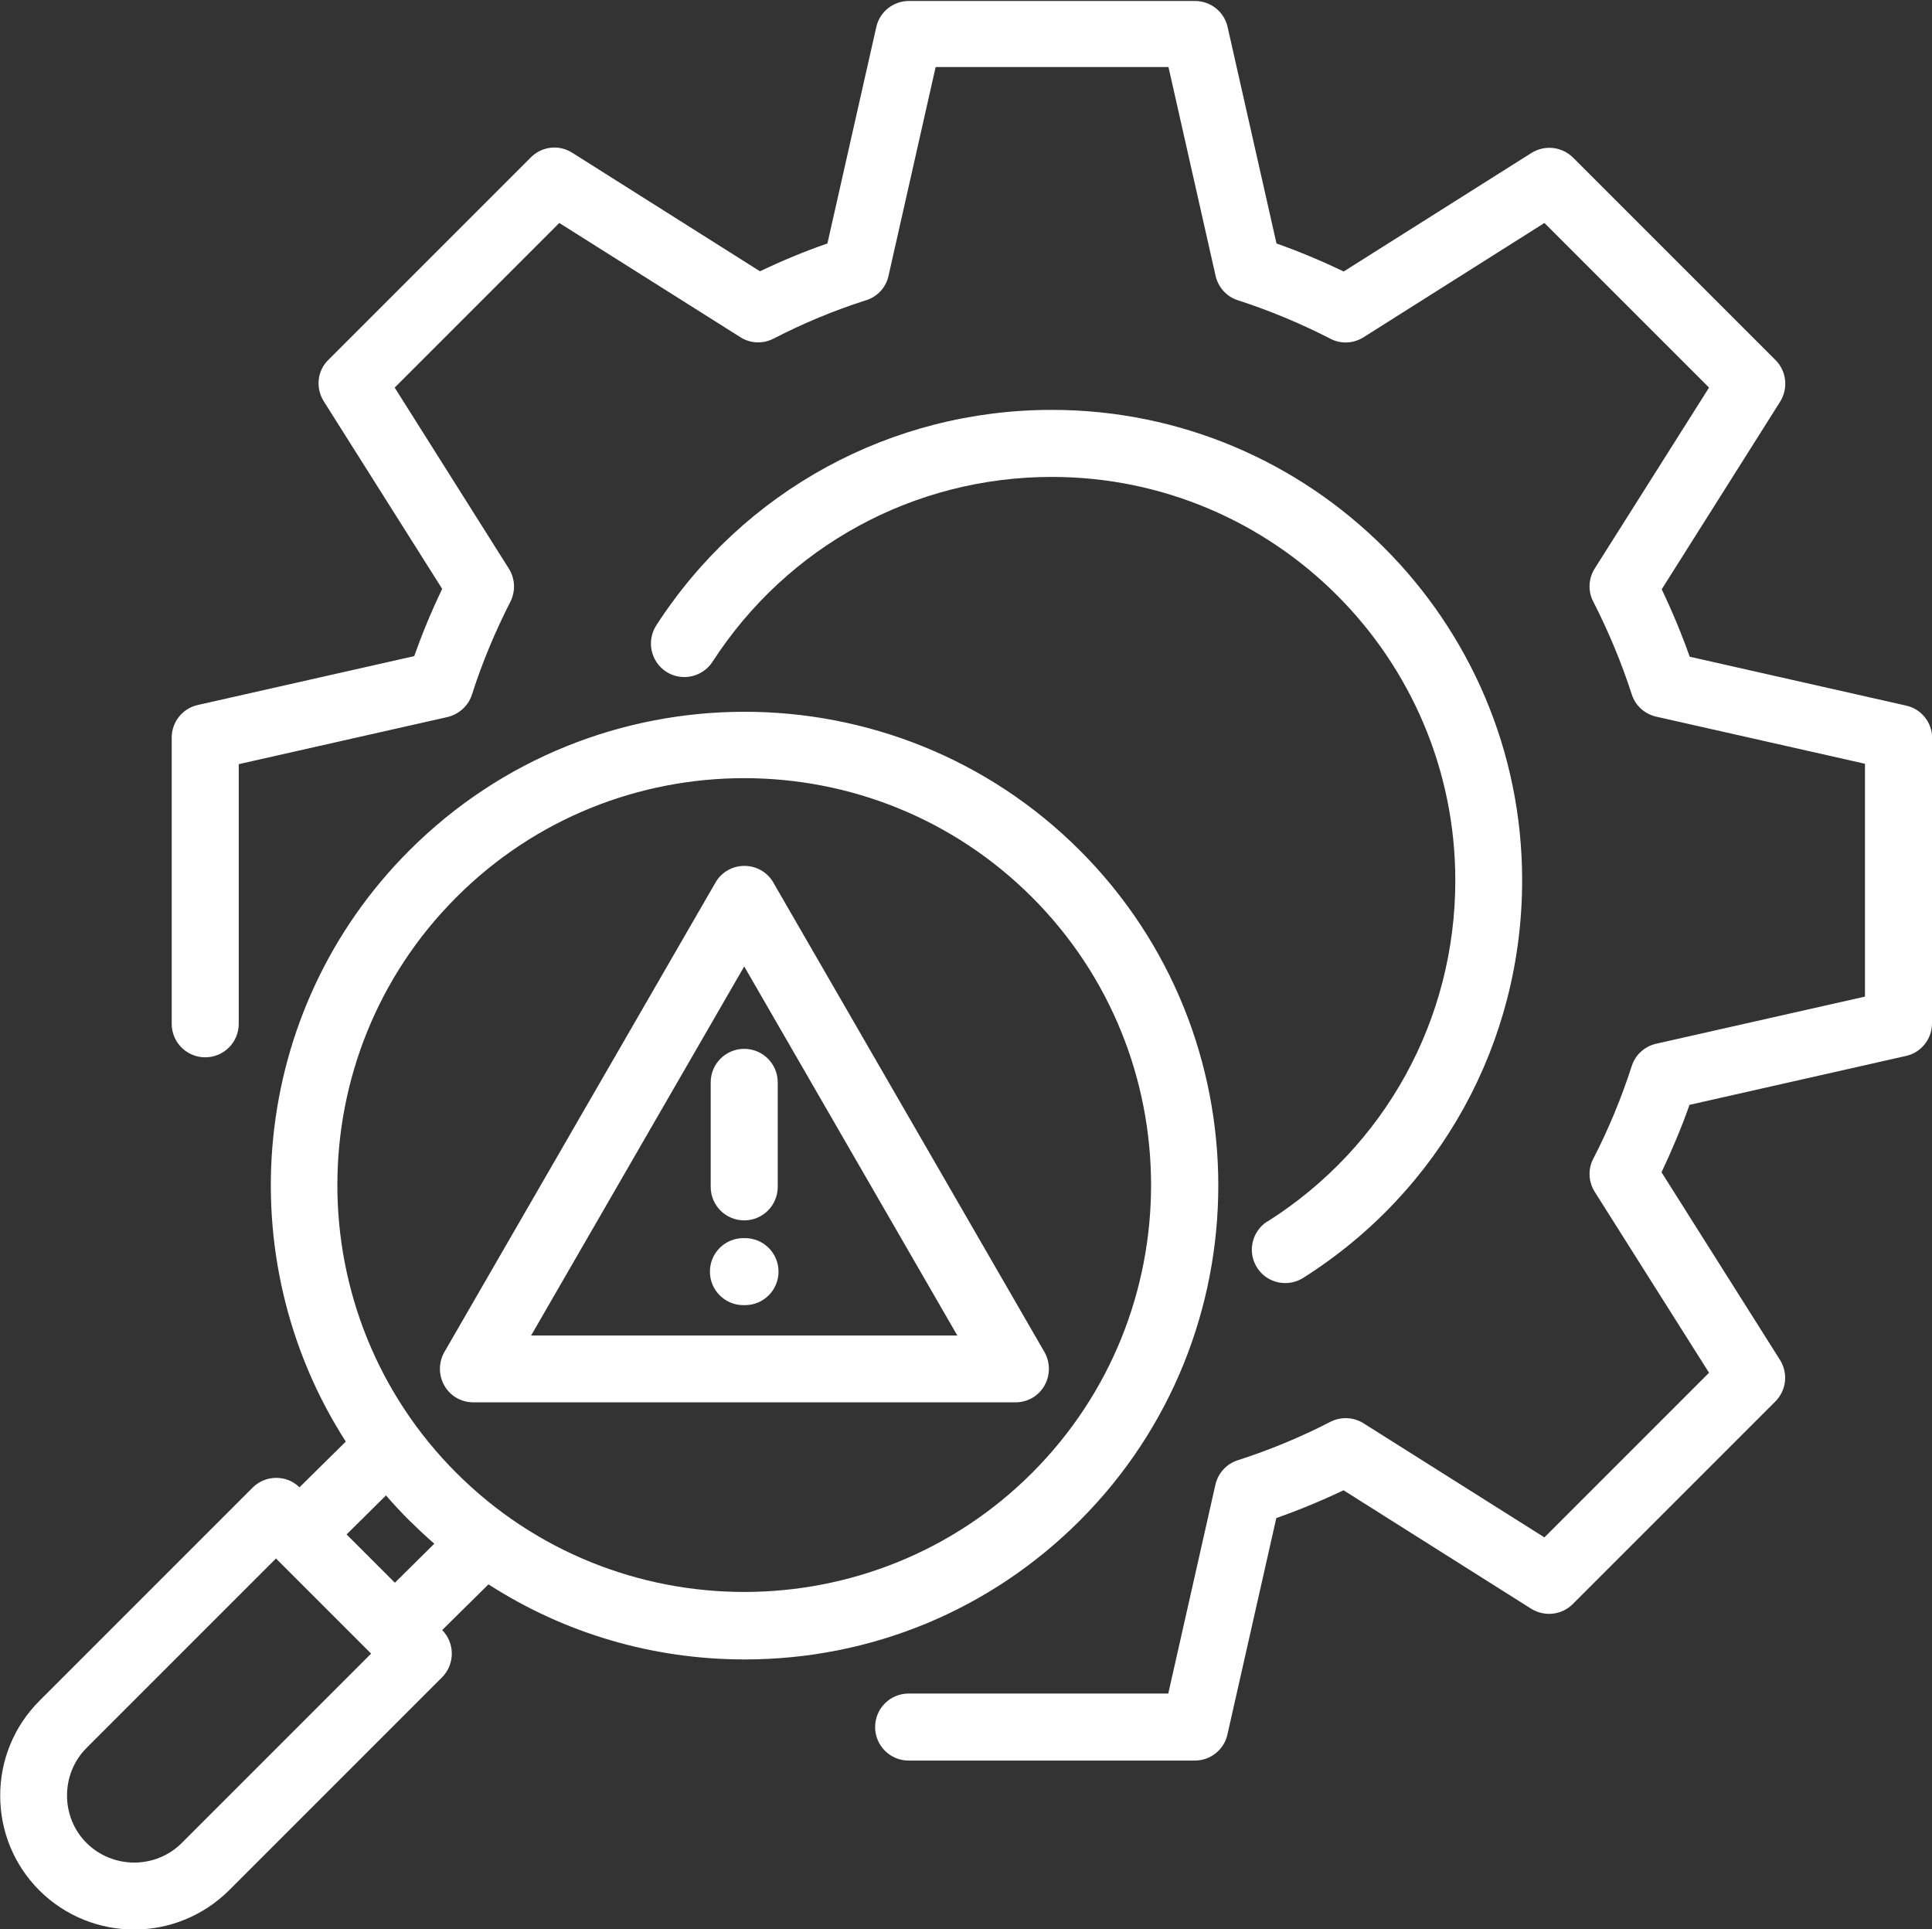 <svg xmlns="http://www.w3.org/2000/svg" id="Layer_2" viewBox="0 0 98 97.86"><rect x="0" y="0" width="98" height="97.86" fill="#333333" stroke="none"/><defs><style>      .st0 {        fill: #fff;      }    </style></defs><g id="Layer_1-2"><path class="st0" d="M98,37.39v14.52c0,.79-.55,1.48-1.32,1.65l-10.98,2.48c-.41,1.16-.89,2.3-1.42,3.42l6.01,9.52c.42.67.33,1.54-.24,2.11l-10.27,10.27c-.56.56-1.43.66-2.11.24l-9.52-6.01c-1.11.53-2.25,1-3.41,1.41l-2.48,10.98c-.17.77-.86,1.32-1.65,1.32h-14.52c-.94,0-1.7-.76-1.7-1.7s.76-1.7,1.7-1.7h13.17l2.39-10.59c.13-.58.56-1.06,1.13-1.24,1.61-.52,3.19-1.17,4.7-1.95.53-.27,1.17-.25,1.68.07l9.18,5.79,8.35-8.35-5.8-9.18c-.32-.51-.35-1.15-.07-1.68.78-1.51,1.43-3.09,1.95-4.7.18-.57.66-1,1.24-1.13l10.59-2.39v-11.81l-10.59-2.39c-.58-.13-1.06-.56-1.24-1.13-.52-1.61-1.18-3.19-1.95-4.7-.28-.53-.25-1.17.07-1.68l5.8-9.18-8.35-8.35-9.18,5.8c-.51.32-1.15.35-1.68.07-1.5-.77-3.08-1.43-4.69-1.95-.57-.18-1-.66-1.13-1.24l-2.39-10.59h-11.81l-2.39,10.59c-.13.59-.56,1.06-1.14,1.24-1.61.51-3.19,1.17-4.7,1.95-.53.27-1.17.25-1.68-.08l-9.18-5.79-8.35,8.35,5.79,9.18c.32.51.35,1.14.08,1.68-.78,1.53-1.44,3.11-1.95,4.71-.18.57-.66,1-1.24,1.14l-10.59,2.39v13.17c0,.94-.76,1.7-1.7,1.7s-1.7-.76-1.7-1.7v-14.52c0-.79.55-1.48,1.32-1.65l10.98-2.48c.41-1.15.88-2.29,1.42-3.41l-6.01-9.52c-.42-.67-.33-1.55.24-2.1l10.27-10.27c.56-.56,1.43-.66,2.1-.23l9.52,6.01c1.11-.53,2.26-1.01,3.42-1.41l2.48-10.98c.17-.77.86-1.32,1.65-1.32h14.52c.79,0,1.48.55,1.65,1.32l2.48,10.98c1.16.41,2.3.89,3.41,1.42l9.52-6.01c.67-.42,1.54-.33,2.11.23l10.27,10.27c.56.56.66,1.43.24,2.11l-6.01,9.52c.53,1.11,1.01,2.26,1.42,3.42l10.98,2.48c.77.17,1.32.86,1.32,1.65v-.05ZM64.29,61.95c-.79.5-1.03,1.55-.53,2.34.32.51.87.79,1.43.79.31,0,.62-.08.91-.26,6.96-4.4,11.11-11.94,11.11-20.17,0-13.16-10.7-23.86-23.86-23.86-8.14,0-15.64,4.09-20.06,10.93-.51.79-.28,1.84.5,2.35.79.51,1.84.28,2.35-.5,3.79-5.87,10.23-9.38,17.21-9.38,11.29,0,20.47,9.18,20.47,20.47,0,7.05-3.56,13.52-9.53,17.3h0ZM24.78,80.36l-2.35,2.32c.65.66.65,1.73,0,2.39l-10.81,10.81c-1.33,1.32-3.07,1.99-4.81,1.99s-3.48-.66-4.81-1.98c-1.28-1.28-1.99-2.99-1.99-4.81s.71-3.53,1.99-4.81l10.81-10.81c.32-.32.75-.5,1.2-.5s.87.17,1.18.48l2.35-2.32c-5.98-9.3-4.91-21.86,3.23-29.99,9.37-9.37,24.62-9.37,34,0,9.37,9.37,9.37,24.63,0,34-4.54,4.54-10.58,7.04-17,7.04-4.67,0-9.14-1.33-12.98-3.8h-.01ZM23.15,74.71c8.05,8.05,21.15,8.05,29.2,0s8.05-21.15,0-29.2c-4.03-4.03-9.31-6.04-14.6-6.04s-10.58,2.01-14.6,6.04c-8.05,8.05-8.05,21.15,0,29.2ZM18.82,83.87l-4.82-4.82-9.61,9.61c-.64.64-.99,1.5-.99,2.41s.35,1.77.99,2.41c1.33,1.32,3.5,1.33,4.83,0l9.61-9.61h-.01ZM22.03,78.3c-.44-.38-.86-.78-1.28-1.19-.41-.41-.8-.83-1.17-1.26l-2,1.98,2.45,2.45s2-1.98,2-1.98ZM24.01,71.13c-.61,0-1.17-.32-1.47-.85s-.3-1.17,0-1.7l13.75-23.81c.3-.53.86-.85,1.47-.85s1.17.32,1.47.85l13.75,23.81c.3.53.3,1.17,0,1.7s-.86.85-1.47.85h-27.5ZM26.94,67.74h21.62l-10.81-18.72s-10.81,18.72-10.81,18.72ZM37.79,62.8h-.08c-.94,0-1.7.76-1.7,1.7s.76,1.7,1.7,1.7h.08c.94,0,1.7-.76,1.7-1.7s-.76-1.7-1.7-1.7ZM37.75,61.9c.94,0,1.7-.76,1.7-1.7v-5.3c0-.94-.76-1.7-1.7-1.7s-1.7.76-1.7,1.7v5.3c0,.94.76,1.7,1.7,1.7Z"></path></g></svg>